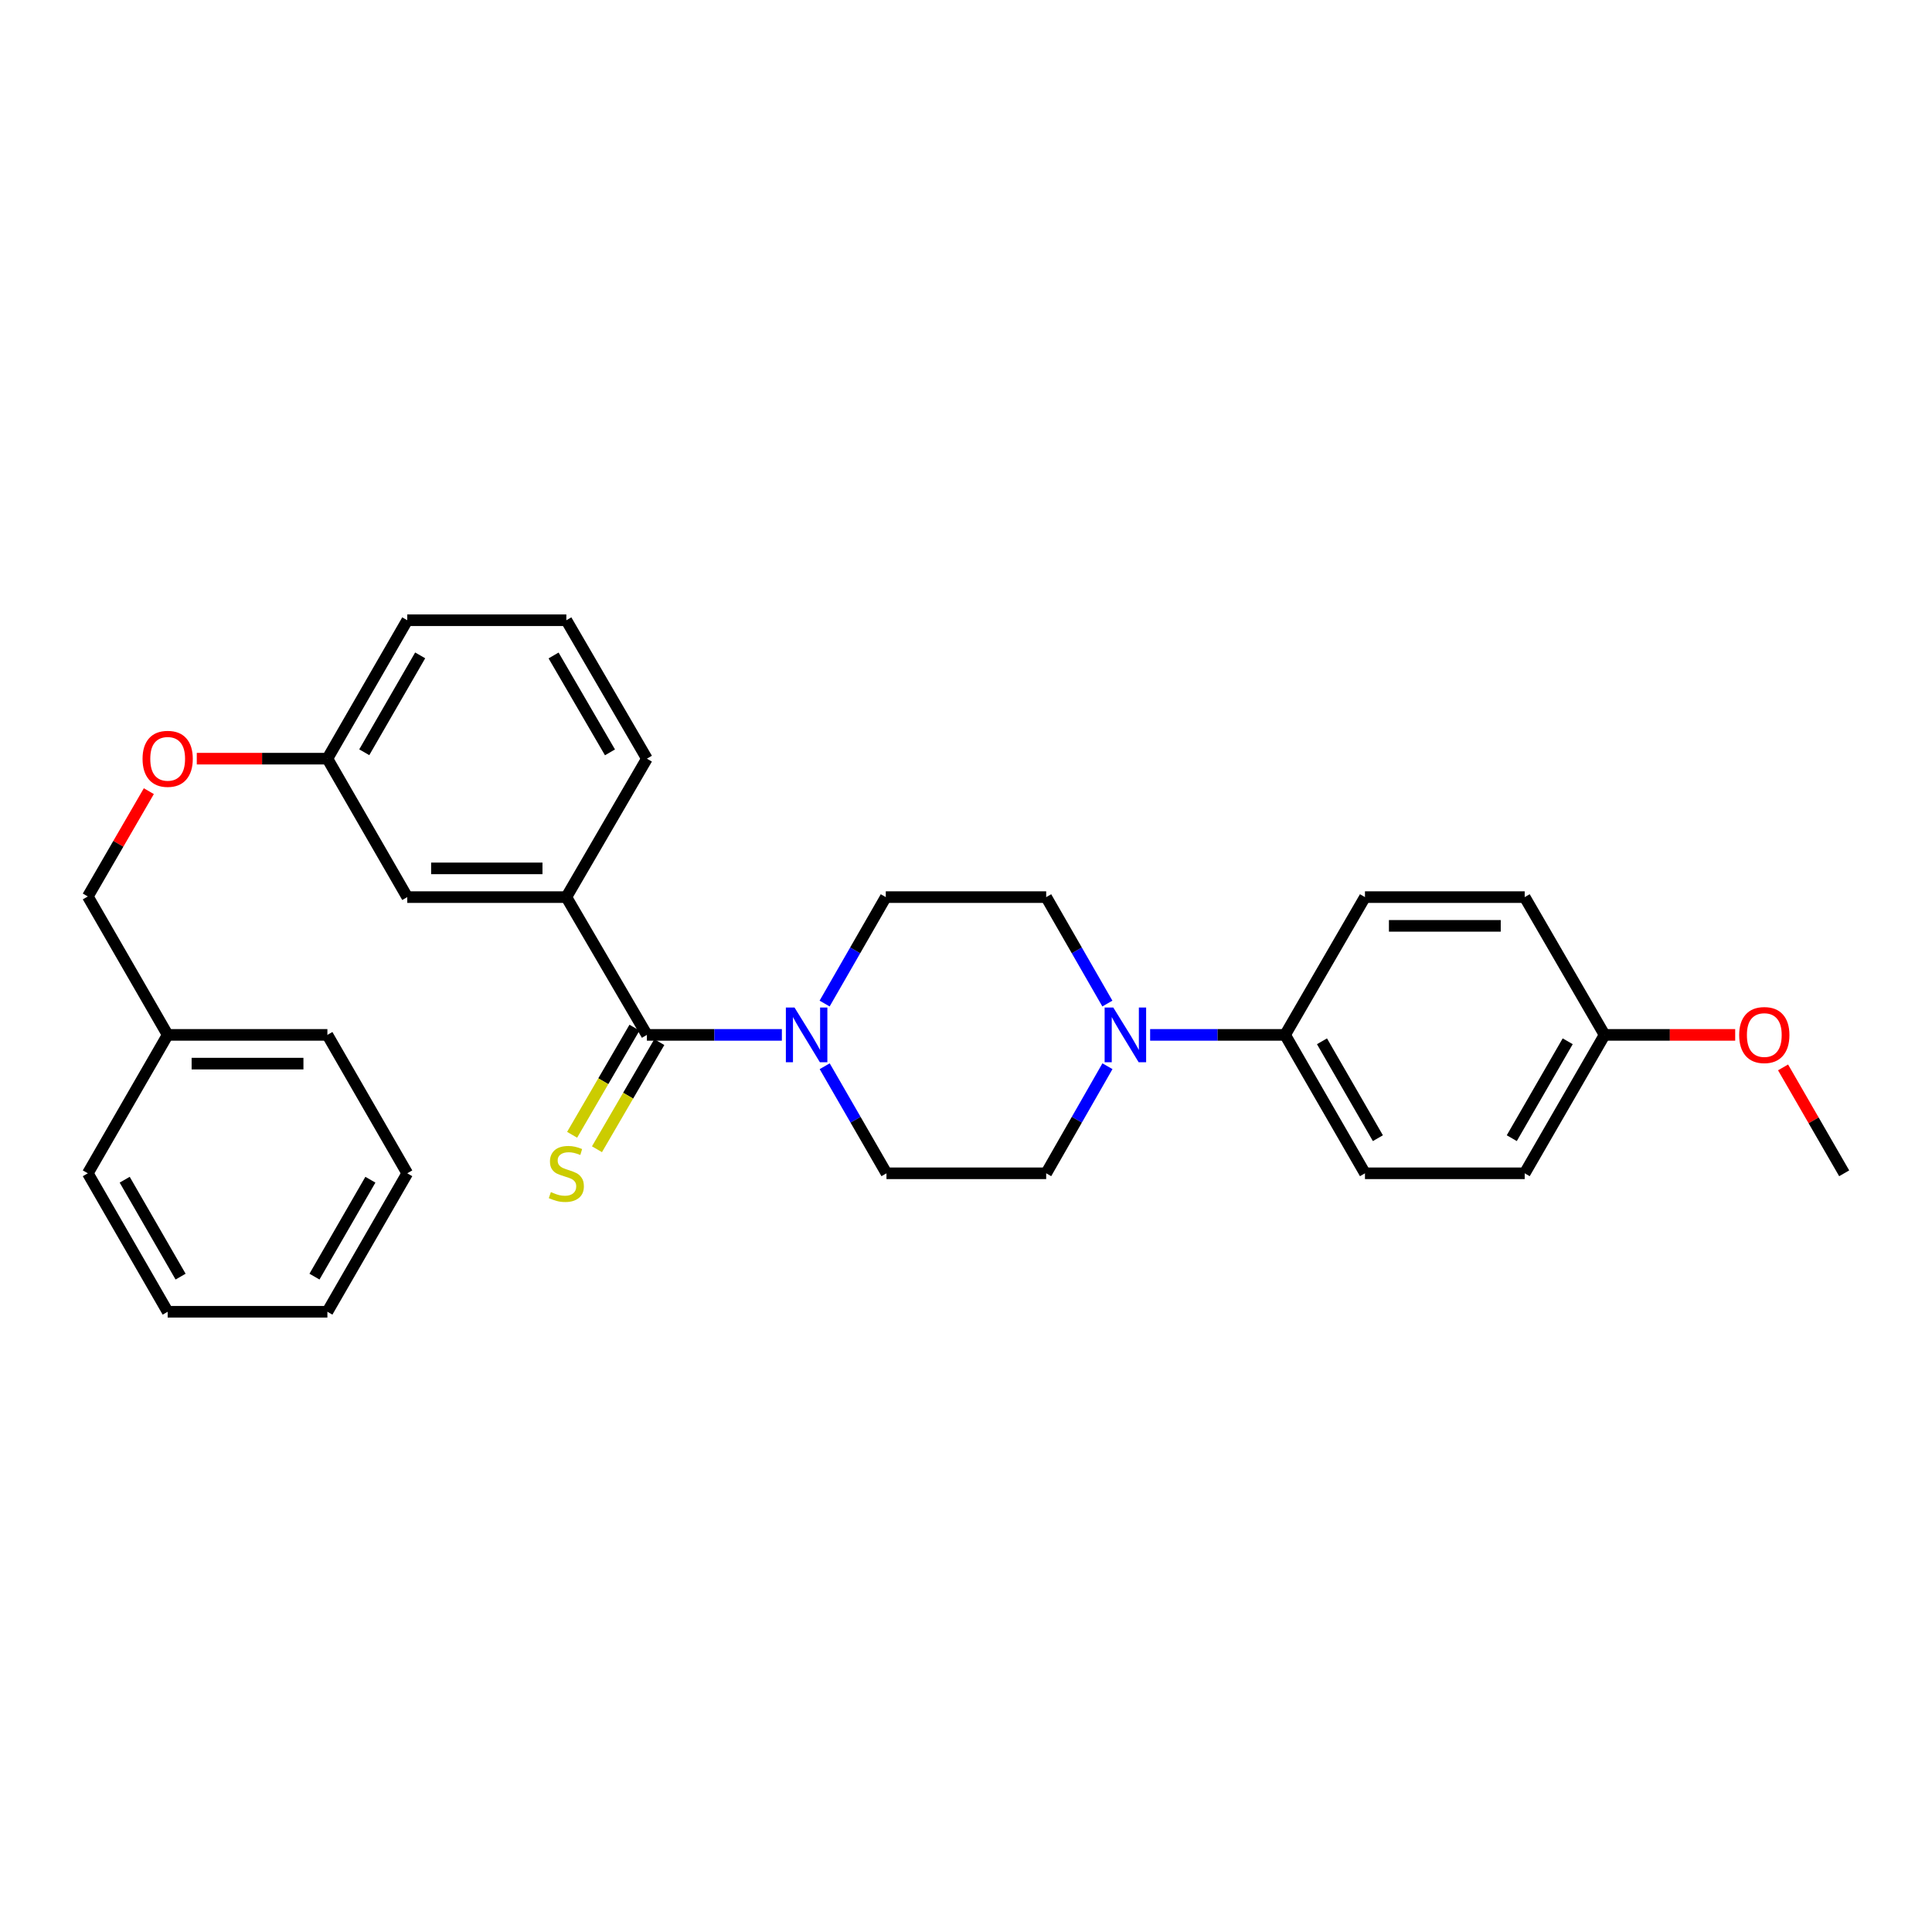 <?xml version='1.0' encoding='iso-8859-1'?>
<svg version='1.1' baseProfile='full'
              xmlns='http://www.w3.org/2000/svg'
                      xmlns:rdkit='http://www.rdkit.org/xml'
                      xmlns:xlink='http://www.w3.org/1999/xlink'
                  xml:space='preserve'
width='1000px' height='1000px' viewBox='0 0 1000 1000'>
<!-- END OF HEADER -->
<rect style='opacity:1.0;fill:#FFFFFF;stroke:none' width='1000' height='1000' x='0' y='0'> </rect>
<path class='bond-0' d='M 334.832,535.654 L 369.764,535.654' style='fill:none;fill-rule:evenodd;stroke:#000000;stroke-width:6px;stroke-linecap:butt;stroke-linejoin:miter;stroke-opacity:1' />
<path class='bond-0' d='M 369.764,535.654 L 404.696,535.654' style='fill:none;fill-rule:evenodd;stroke:#0000FF;stroke-width:6px;stroke-linecap:butt;stroke-linejoin:miter;stroke-opacity:1' />
<path class='bond-2' d='M 334.832,535.654 L 293.137,464.346' style='fill:none;fill-rule:evenodd;stroke:#000000;stroke-width:6px;stroke-linecap:butt;stroke-linejoin:miter;stroke-opacity:1' />
<path class='bond-4' d='M 328.403,531.912 L 312.267,559.639' style='fill:none;fill-rule:evenodd;stroke:#000000;stroke-width:6px;stroke-linecap:butt;stroke-linejoin:miter;stroke-opacity:1' />
<path class='bond-4' d='M 312.267,559.639 L 296.131,587.366' style='fill:none;fill-rule:evenodd;stroke:#CCCC00;stroke-width:6px;stroke-linecap:butt;stroke-linejoin:miter;stroke-opacity:1' />
<path class='bond-4' d='M 341.26,539.395 L 325.125,567.122' style='fill:none;fill-rule:evenodd;stroke:#000000;stroke-width:6px;stroke-linecap:butt;stroke-linejoin:miter;stroke-opacity:1' />
<path class='bond-4' d='M 325.125,567.122 L 308.989,594.848' style='fill:none;fill-rule:evenodd;stroke:#CCCC00;stroke-width:6px;stroke-linecap:butt;stroke-linejoin:miter;stroke-opacity:1' />
<path class='bond-5' d='M 426.864,551.881 L 442.849,579.59' style='fill:none;fill-rule:evenodd;stroke:#0000FF;stroke-width:6px;stroke-linecap:butt;stroke-linejoin:miter;stroke-opacity:1' />
<path class='bond-5' d='M 442.849,579.59 L 458.834,607.299' style='fill:none;fill-rule:evenodd;stroke:#000000;stroke-width:6px;stroke-linecap:butt;stroke-linejoin:miter;stroke-opacity:1' />
<path class='bond-6' d='M 426.821,519.437 L 442.65,491.892' style='fill:none;fill-rule:evenodd;stroke:#0000FF;stroke-width:6px;stroke-linecap:butt;stroke-linejoin:miter;stroke-opacity:1' />
<path class='bond-6' d='M 442.65,491.892 L 458.479,464.346' style='fill:none;fill-rule:evenodd;stroke:#000000;stroke-width:6px;stroke-linecap:butt;stroke-linejoin:miter;stroke-opacity:1' />
<path class='bond-1' d='M 573.175,519.437 L 557.34,491.892' style='fill:none;fill-rule:evenodd;stroke:#0000FF;stroke-width:6px;stroke-linecap:butt;stroke-linejoin:miter;stroke-opacity:1' />
<path class='bond-1' d='M 557.34,491.892 L 541.505,464.346' style='fill:none;fill-rule:evenodd;stroke:#000000;stroke-width:6px;stroke-linecap:butt;stroke-linejoin:miter;stroke-opacity:1' />
<path class='bond-3' d='M 595.304,535.654 L 630.236,535.654' style='fill:none;fill-rule:evenodd;stroke:#0000FF;stroke-width:6px;stroke-linecap:butt;stroke-linejoin:miter;stroke-opacity:1' />
<path class='bond-3' d='M 630.236,535.654 L 665.168,535.654' style='fill:none;fill-rule:evenodd;stroke:#000000;stroke-width:6px;stroke-linecap:butt;stroke-linejoin:miter;stroke-opacity:1' />
<path class='bond-29' d='M 573.215,551.877 L 557.36,579.588' style='fill:none;fill-rule:evenodd;stroke:#0000FF;stroke-width:6px;stroke-linecap:butt;stroke-linejoin:miter;stroke-opacity:1' />
<path class='bond-29' d='M 557.36,579.588 L 541.505,607.299' style='fill:none;fill-rule:evenodd;stroke:#000000;stroke-width:6px;stroke-linecap:butt;stroke-linejoin:miter;stroke-opacity:1' />
<path class='bond-9' d='M 293.137,464.346 L 210.796,464.346' style='fill:none;fill-rule:evenodd;stroke:#000000;stroke-width:6px;stroke-linecap:butt;stroke-linejoin:miter;stroke-opacity:1' />
<path class='bond-9' d='M 280.786,449.47 L 223.147,449.47' style='fill:none;fill-rule:evenodd;stroke:#000000;stroke-width:6px;stroke-linecap:butt;stroke-linejoin:miter;stroke-opacity:1' />
<path class='bond-19' d='M 293.137,464.346 L 334.832,392.684' style='fill:none;fill-rule:evenodd;stroke:#000000;stroke-width:6px;stroke-linecap:butt;stroke-linejoin:miter;stroke-opacity:1' />
<path class='bond-10' d='M 665.168,535.654 L 706.508,607.299' style='fill:none;fill-rule:evenodd;stroke:#000000;stroke-width:6px;stroke-linecap:butt;stroke-linejoin:miter;stroke-opacity:1' />
<path class='bond-10' d='M 684.254,538.966 L 713.192,589.118' style='fill:none;fill-rule:evenodd;stroke:#000000;stroke-width:6px;stroke-linecap:butt;stroke-linejoin:miter;stroke-opacity:1' />
<path class='bond-11' d='M 665.168,535.654 L 706.508,464.346' style='fill:none;fill-rule:evenodd;stroke:#000000;stroke-width:6px;stroke-linecap:butt;stroke-linejoin:miter;stroke-opacity:1' />
<path class='bond-7' d='M 458.834,607.299 L 541.505,607.299' style='fill:none;fill-rule:evenodd;stroke:#000000;stroke-width:6px;stroke-linecap:butt;stroke-linejoin:miter;stroke-opacity:1' />
<path class='bond-8' d='M 458.479,464.346 L 541.505,464.346' style='fill:none;fill-rule:evenodd;stroke:#000000;stroke-width:6px;stroke-linecap:butt;stroke-linejoin:miter;stroke-opacity:1' />
<path class='bond-13' d='M 210.796,464.346 L 169.457,392.684' style='fill:none;fill-rule:evenodd;stroke:#000000;stroke-width:6px;stroke-linecap:butt;stroke-linejoin:miter;stroke-opacity:1' />
<path class='bond-16' d='M 706.508,607.299 L 789.179,607.299' style='fill:none;fill-rule:evenodd;stroke:#000000;stroke-width:6px;stroke-linecap:butt;stroke-linejoin:miter;stroke-opacity:1' />
<path class='bond-17' d='M 706.508,464.346 L 789.179,464.346' style='fill:none;fill-rule:evenodd;stroke:#000000;stroke-width:6px;stroke-linecap:butt;stroke-linejoin:miter;stroke-opacity:1' />
<path class='bond-17' d='M 718.909,479.223 L 776.778,479.223' style='fill:none;fill-rule:evenodd;stroke:#000000;stroke-width:6px;stroke-linecap:butt;stroke-linejoin:miter;stroke-opacity:1' />
<path class='bond-12' d='M 101.853,392.684 L 135.655,392.684' style='fill:none;fill-rule:evenodd;stroke:#FF0000;stroke-width:6px;stroke-linecap:butt;stroke-linejoin:miter;stroke-opacity:1' />
<path class='bond-12' d='M 135.655,392.684 L 169.457,392.684' style='fill:none;fill-rule:evenodd;stroke:#000000;stroke-width:6px;stroke-linecap:butt;stroke-linejoin:miter;stroke-opacity:1' />
<path class='bond-15' d='M 77.038,409.505 L 61.246,436.756' style='fill:none;fill-rule:evenodd;stroke:#FF0000;stroke-width:6px;stroke-linecap:butt;stroke-linejoin:miter;stroke-opacity:1' />
<path class='bond-15' d='M 61.246,436.756 L 45.455,464.008' style='fill:none;fill-rule:evenodd;stroke:#000000;stroke-width:6px;stroke-linecap:butt;stroke-linejoin:miter;stroke-opacity:1' />
<path class='bond-22' d='M 169.457,392.684 L 210.796,321.038' style='fill:none;fill-rule:evenodd;stroke:#000000;stroke-width:6px;stroke-linecap:butt;stroke-linejoin:miter;stroke-opacity:1' />
<path class='bond-22' d='M 188.543,389.372 L 217.481,339.22' style='fill:none;fill-rule:evenodd;stroke:#000000;stroke-width:6px;stroke-linecap:butt;stroke-linejoin:miter;stroke-opacity:1' />
<path class='bond-14' d='M 830.527,535.654 L 789.179,464.346' style='fill:none;fill-rule:evenodd;stroke:#000000;stroke-width:6px;stroke-linecap:butt;stroke-linejoin:miter;stroke-opacity:1' />
<path class='bond-20' d='M 830.527,535.654 L 864.329,535.654' style='fill:none;fill-rule:evenodd;stroke:#000000;stroke-width:6px;stroke-linecap:butt;stroke-linejoin:miter;stroke-opacity:1' />
<path class='bond-20' d='M 864.329,535.654 L 898.131,535.654' style='fill:none;fill-rule:evenodd;stroke:#FF0000;stroke-width:6px;stroke-linecap:butt;stroke-linejoin:miter;stroke-opacity:1' />
<path class='bond-31' d='M 830.527,535.654 L 789.179,607.299' style='fill:none;fill-rule:evenodd;stroke:#000000;stroke-width:6px;stroke-linecap:butt;stroke-linejoin:miter;stroke-opacity:1' />
<path class='bond-31' d='M 811.44,538.965 L 782.496,589.117' style='fill:none;fill-rule:evenodd;stroke:#000000;stroke-width:6px;stroke-linecap:butt;stroke-linejoin:miter;stroke-opacity:1' />
<path class='bond-18' d='M 45.455,464.008 L 86.786,535.654' style='fill:none;fill-rule:evenodd;stroke:#000000;stroke-width:6px;stroke-linecap:butt;stroke-linejoin:miter;stroke-opacity:1' />
<path class='bond-23' d='M 86.786,535.654 L 169.457,535.654' style='fill:none;fill-rule:evenodd;stroke:#000000;stroke-width:6px;stroke-linecap:butt;stroke-linejoin:miter;stroke-opacity:1' />
<path class='bond-23' d='M 99.186,550.53 L 157.056,550.53' style='fill:none;fill-rule:evenodd;stroke:#000000;stroke-width:6px;stroke-linecap:butt;stroke-linejoin:miter;stroke-opacity:1' />
<path class='bond-24' d='M 86.786,535.654 L 45.455,607.299' style='fill:none;fill-rule:evenodd;stroke:#000000;stroke-width:6px;stroke-linecap:butt;stroke-linejoin:miter;stroke-opacity:1' />
<path class='bond-21' d='M 334.832,392.684 L 293.137,321.038' style='fill:none;fill-rule:evenodd;stroke:#000000;stroke-width:6px;stroke-linecap:butt;stroke-linejoin:miter;stroke-opacity:1' />
<path class='bond-21' d='M 315.72,389.42 L 286.533,339.268' style='fill:none;fill-rule:evenodd;stroke:#000000;stroke-width:6px;stroke-linecap:butt;stroke-linejoin:miter;stroke-opacity:1' />
<path class='bond-25' d='M 922.909,552.482 L 938.727,579.891' style='fill:none;fill-rule:evenodd;stroke:#FF0000;stroke-width:6px;stroke-linecap:butt;stroke-linejoin:miter;stroke-opacity:1' />
<path class='bond-25' d='M 938.727,579.891 L 954.545,607.299' style='fill:none;fill-rule:evenodd;stroke:#000000;stroke-width:6px;stroke-linecap:butt;stroke-linejoin:miter;stroke-opacity:1' />
<path class='bond-30' d='M 293.137,321.038 L 210.796,321.038' style='fill:none;fill-rule:evenodd;stroke:#000000;stroke-width:6px;stroke-linecap:butt;stroke-linejoin:miter;stroke-opacity:1' />
<path class='bond-26' d='M 169.457,535.654 L 210.796,607.299' style='fill:none;fill-rule:evenodd;stroke:#000000;stroke-width:6px;stroke-linecap:butt;stroke-linejoin:miter;stroke-opacity:1' />
<path class='bond-27' d='M 45.455,607.299 L 86.786,678.962' style='fill:none;fill-rule:evenodd;stroke:#000000;stroke-width:6px;stroke-linecap:butt;stroke-linejoin:miter;stroke-opacity:1' />
<path class='bond-27' d='M 64.541,610.616 L 93.473,660.78' style='fill:none;fill-rule:evenodd;stroke:#000000;stroke-width:6px;stroke-linecap:butt;stroke-linejoin:miter;stroke-opacity:1' />
<path class='bond-32' d='M 210.796,607.299 L 169.457,678.962' style='fill:none;fill-rule:evenodd;stroke:#000000;stroke-width:6px;stroke-linecap:butt;stroke-linejoin:miter;stroke-opacity:1' />
<path class='bond-32' d='M 191.709,610.615 L 162.772,660.779' style='fill:none;fill-rule:evenodd;stroke:#000000;stroke-width:6px;stroke-linecap:butt;stroke-linejoin:miter;stroke-opacity:1' />
<path class='bond-28' d='M 86.786,678.962 L 169.457,678.962' style='fill:none;fill-rule:evenodd;stroke:#000000;stroke-width:6px;stroke-linecap:butt;stroke-linejoin:miter;stroke-opacity:1' />
<path  class='atom-1' d='M 411.243 521.494
L 420.523 536.494
Q 421.443 537.974, 422.923 540.654
Q 424.403 543.334, 424.483 543.494
L 424.483 521.494
L 428.243 521.494
L 428.243 549.814
L 424.363 549.814
L 414.403 533.414
Q 413.243 531.494, 412.003 529.294
Q 410.803 527.094, 410.443 526.414
L 410.443 549.814
L 406.763 549.814
L 406.763 521.494
L 411.243 521.494
' fill='#0000FF'/>
<path  class='atom-2' d='M 576.237 521.494
L 585.517 536.494
Q 586.437 537.974, 587.917 540.654
Q 589.397 543.334, 589.477 543.494
L 589.477 521.494
L 593.237 521.494
L 593.237 549.814
L 589.357 549.814
L 579.397 533.414
Q 578.237 531.494, 576.997 529.294
Q 575.797 527.094, 575.437 526.414
L 575.437 549.814
L 571.757 549.814
L 571.757 521.494
L 576.237 521.494
' fill='#0000FF'/>
<path  class='atom-5' d='M 285.137 617.019
Q 285.457 617.139, 286.777 617.699
Q 288.097 618.259, 289.537 618.619
Q 291.017 618.939, 292.457 618.939
Q 295.137 618.939, 296.697 617.659
Q 298.257 616.339, 298.257 614.059
Q 298.257 612.499, 297.457 611.539
Q 296.697 610.579, 295.497 610.059
Q 294.297 609.539, 292.297 608.939
Q 289.777 608.179, 288.257 607.459
Q 286.777 606.739, 285.697 605.219
Q 284.657 603.699, 284.657 601.139
Q 284.657 597.579, 287.057 595.379
Q 289.497 593.179, 294.297 593.179
Q 297.577 593.179, 301.297 594.739
L 300.377 597.819
Q 296.977 596.419, 294.417 596.419
Q 291.657 596.419, 290.137 597.579
Q 288.617 598.699, 288.657 600.659
Q 288.657 602.179, 289.417 603.099
Q 290.217 604.019, 291.337 604.539
Q 292.497 605.059, 294.417 605.659
Q 296.977 606.459, 298.497 607.259
Q 300.017 608.059, 301.097 609.699
Q 302.217 611.299, 302.217 614.059
Q 302.217 617.979, 299.577 620.099
Q 296.977 622.179, 292.617 622.179
Q 290.097 622.179, 288.177 621.619
Q 286.297 621.099, 284.057 620.179
L 285.137 617.019
' fill='#CCCC00'/>
<path  class='atom-13' d='M 73.786 392.764
Q 73.786 385.964, 77.146 382.164
Q 80.506 378.364, 86.786 378.364
Q 93.066 378.364, 96.426 382.164
Q 99.786 385.964, 99.786 392.764
Q 99.786 399.644, 96.386 403.564
Q 92.986 407.444, 86.786 407.444
Q 80.546 407.444, 77.146 403.564
Q 73.786 399.684, 73.786 392.764
M 86.786 404.244
Q 91.106 404.244, 93.426 401.364
Q 95.786 398.444, 95.786 392.764
Q 95.786 387.204, 93.426 384.404
Q 91.106 381.564, 86.786 381.564
Q 82.466 381.564, 80.106 384.364
Q 77.786 387.164, 77.786 392.764
Q 77.786 398.484, 80.106 401.364
Q 82.466 404.244, 86.786 404.244
' fill='#FF0000'/>
<path  class='atom-21' d='M 900.198 535.734
Q 900.198 528.934, 903.558 525.134
Q 906.918 521.334, 913.198 521.334
Q 919.478 521.334, 922.838 525.134
Q 926.198 528.934, 926.198 535.734
Q 926.198 542.614, 922.798 546.534
Q 919.398 550.414, 913.198 550.414
Q 906.958 550.414, 903.558 546.534
Q 900.198 542.654, 900.198 535.734
M 913.198 547.214
Q 917.518 547.214, 919.838 544.334
Q 922.198 541.414, 922.198 535.734
Q 922.198 530.174, 919.838 527.374
Q 917.518 524.534, 913.198 524.534
Q 908.878 524.534, 906.518 527.334
Q 904.198 530.134, 904.198 535.734
Q 904.198 541.454, 906.518 544.334
Q 908.878 547.214, 913.198 547.214
' fill='#FF0000'/>
</svg>
